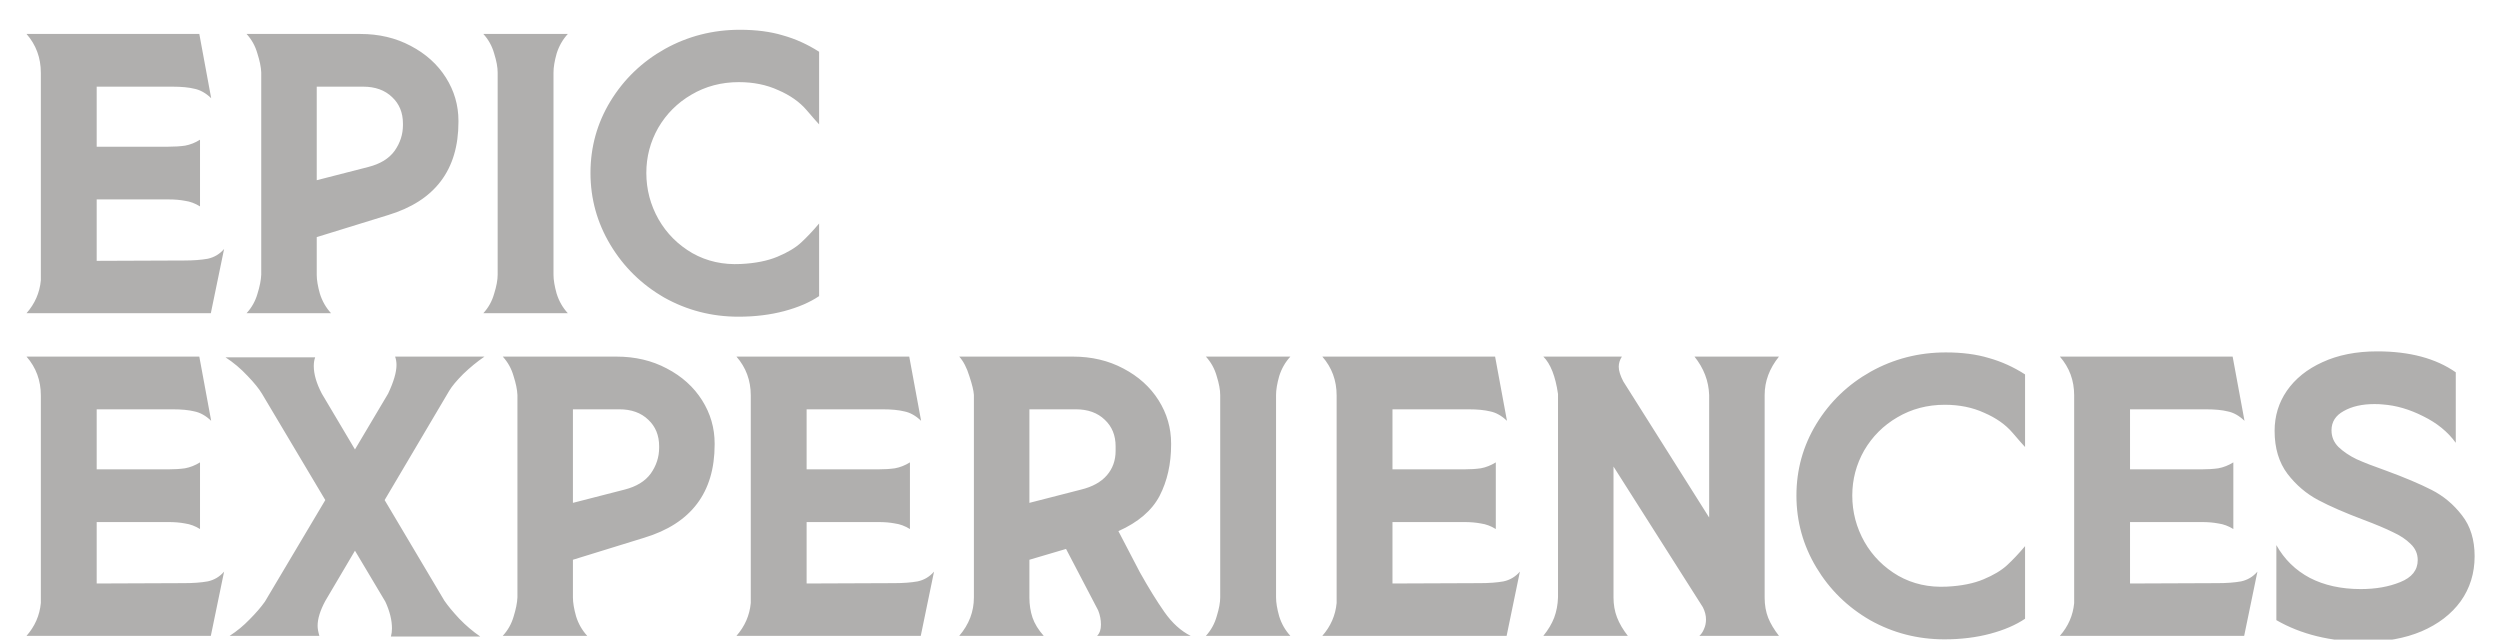 <svg width="1325" height="339" viewBox="0 0 1325 339" fill="none" xmlns="http://www.w3.org/2000/svg">
<path d="M14.06 337C18.5 331.943 21.028 326.147 21.645 319.61V209.535C21.645 201.642 19.117 194.797 14.06 189H105.635L111.925 223.04C109.088 220.327 106.128 218.662 103.045 218.045C100.085 217.305 96.2 216.935 91.39 216.935H51.245V248.755H89.17C92.5 248.755 95.46 248.57 98.05 248.2C100.763 247.707 103.415 246.658 106.005 245.055V280.39C103.415 278.787 100.763 277.8 98.05 277.43C95.46 276.937 92.562 276.69 89.355 276.69H51.245V309.25L97.68 309.065C102.49 309.065 106.622 308.757 110.075 308.14C113.528 307.4 116.427 305.673 118.77 302.96L111.74 337H14.06ZM167.041 189.37C166.547 190.727 166.301 192.268 166.301 193.995C166.301 198.312 167.719 203.183 170.556 208.61L188.131 238.21L205.706 208.61C208.666 202.32 210.146 197.263 210.146 193.44C210.146 191.837 209.899 190.357 209.406 189H256.766C252.819 191.713 249.057 194.797 245.481 198.25C242.027 201.703 239.561 204.663 238.081 207.13L203.856 265.035L235.491 318.315C237.341 321.028 239.992 324.235 243.446 327.935C246.899 331.512 250.599 334.657 254.546 337.37H207.186C207.556 336.013 207.741 334.595 207.741 333.115C207.741 328.675 206.569 323.927 204.226 318.87L188.131 291.86L172.406 318.5C169.692 323.557 168.336 327.935 168.336 331.635C168.336 333.115 168.644 334.903 169.261 337H121.716C125.539 334.533 129.054 331.635 132.261 328.305C135.591 324.975 138.304 321.83 140.401 318.87L172.406 265.035L138.921 208.795C137.317 206.082 134.727 202.875 131.151 199.175C127.574 195.352 123.689 192.083 119.496 189.37H167.041ZM266.465 337C269.178 334.04 271.09 330.648 272.2 326.825C273.433 322.878 274.112 319.487 274.235 316.65V209.35C274.112 206.513 273.433 203.183 272.2 199.36C271.09 195.413 269.178 191.96 266.465 189H326.775C336.642 189 345.522 191.097 353.415 195.29C361.432 199.483 367.66 205.095 372.1 212.125C376.54 219.155 378.76 226.802 378.76 235.065V235.62C378.76 261.027 366.303 277.492 341.39 285.015L303.65 296.67V316.65C303.65 319.363 304.205 322.693 305.315 326.64C306.548 330.587 308.522 334.04 311.235 337H266.465ZM331.03 259.485C337.32 257.882 341.945 255.045 344.905 250.975C347.865 246.782 349.345 242.218 349.345 237.285V236.545C349.345 230.748 347.433 226.062 343.61 222.485C339.787 218.785 334.668 216.935 328.255 216.935H303.65V266.515L331.03 259.485ZM390.325 337C394.765 331.943 397.294 326.147 397.91 319.61V209.535C397.91 201.642 395.382 194.797 390.325 189H481.9L488.19 223.04C485.354 220.327 482.394 218.662 479.31 218.045C476.35 217.305 472.465 216.935 467.655 216.935H427.51V248.755H465.435C468.765 248.755 471.725 248.57 474.315 248.2C477.029 247.707 479.68 246.658 482.27 245.055V280.39C479.68 278.787 477.029 277.8 474.315 277.43C471.725 276.937 468.827 276.69 465.62 276.69H427.51V309.25L473.945 309.065C478.755 309.065 482.887 308.757 486.34 308.14C489.794 307.4 492.692 305.673 495.035 302.96L488.005 337H390.325ZM508.396 337C513.576 330.957 516.166 324.173 516.166 316.65V209.35C516.043 207.13 515.241 203.8 513.761 199.36C512.404 194.92 510.616 191.467 508.396 189H568.706C578.573 189 587.453 191.097 595.346 195.29C603.363 199.483 609.591 205.095 614.031 212.125C618.471 219.155 620.691 226.802 620.691 235.065V235.62C620.691 245.857 618.656 254.922 614.586 262.815C610.516 270.585 603.239 276.813 592.756 281.5L604.041 303.145C608.728 311.532 613.106 318.623 617.176 324.42C621.246 330.217 625.871 334.41 631.051 337H581.471C582.828 335.643 583.506 333.67 583.506 331.08C583.506 328.49 583.013 325.962 582.026 323.495L565.006 290.935L545.581 296.67V316.65C545.581 320.473 546.136 324.05 547.246 327.38C548.356 330.587 550.329 333.793 553.166 337H508.396ZM572.961 259.485C579.004 258.005 583.568 255.477 586.651 251.9C589.734 248.323 591.276 244.007 591.276 238.95V236.545C591.276 230.748 589.364 226.062 585.541 222.485C581.718 218.785 576.599 216.935 570.186 216.935H545.581V266.515L572.961 259.485ZM639.122 337C641.835 334.04 643.747 330.587 644.857 326.64C646.09 322.693 646.707 319.363 646.707 316.65V209.35C646.707 206.637 646.09 203.307 644.857 199.36C643.747 195.413 641.835 191.96 639.122 189H683.892C681.178 191.96 679.205 195.413 677.972 199.36C676.862 203.307 676.307 206.637 676.307 209.35V316.65C676.307 319.363 676.862 322.693 677.972 326.64C679.205 330.587 681.178 334.04 683.892 337H639.122ZM700.829 337C705.269 331.943 707.797 326.147 708.414 319.61V209.535C708.414 201.642 705.886 194.797 700.829 189H792.404L798.694 223.04C795.858 220.327 792.898 218.662 789.814 218.045C786.854 217.305 782.969 216.935 778.159 216.935H738.014V248.755H775.939C779.269 248.755 782.229 248.57 784.819 248.2C787.533 247.707 790.184 246.658 792.774 245.055V280.39C790.184 278.787 787.533 277.8 784.819 277.43C782.229 276.937 779.331 276.69 776.124 276.69H738.014V309.25L784.449 309.065C789.259 309.065 793.391 308.757 796.844 308.14C800.298 307.4 803.196 305.673 805.539 302.96L798.509 337H700.829ZM817.975 337C820.565 333.793 822.476 330.587 823.71 327.38C824.943 324.05 825.621 320.473 825.745 316.65V208.795C824.388 199.422 821.798 192.823 817.975 189H859.6C858.49 190.727 857.935 192.515 857.935 194.365C857.935 196.462 858.736 199.052 860.34 202.135L905.85 274.285V209.35C905.603 201.95 903.013 195.167 898.08 189H942.85C937.793 195.29 935.265 202.073 935.265 209.35V316.835C935.265 320.658 935.881 324.173 937.115 327.38C938.348 330.463 940.26 333.67 942.85 337H900.67C901.656 336.137 902.458 334.965 903.075 333.485C903.815 331.882 904.185 330.155 904.185 328.305C904.185 326.208 903.63 324.05 902.52 321.83L855.16 247.275V316.65C855.16 320.473 855.776 323.988 857.01 327.195C858.243 330.402 860.155 333.67 862.745 337H817.975ZM1030.55 338.85C1016.36 338.85 1003.23 335.458 991.142 328.675C979.179 321.768 969.682 312.457 962.652 300.74C955.622 289.023 952.107 276.32 952.107 262.63C952.107 248.94 955.622 236.298 962.652 224.705C969.805 212.988 979.425 203.738 991.512 196.955C1003.72 190.172 1016.98 186.78 1031.29 186.78C1039.92 186.78 1047.51 187.767 1054.04 189.74C1060.7 191.59 1067.12 194.488 1073.28 198.435V236.915C1072.54 236.175 1070.32 233.647 1066.62 229.33C1062.92 225.013 1057.93 221.498 1051.64 218.785C1045.47 215.948 1038.5 214.53 1030.73 214.53C1021.48 214.53 1013.1 216.75 1005.57 221.19C998.172 225.507 992.314 231.365 987.997 238.765C983.804 246.165 981.707 254.12 981.707 262.63C981.707 271.387 983.865 279.588 988.182 287.235C992.499 294.758 998.48 300.74 1006.13 305.18C1013.77 309.497 1022.35 311.408 1031.84 310.915C1039.49 310.545 1045.96 309.25 1051.27 307.03C1056.57 304.81 1060.7 302.343 1063.66 299.63C1066.75 296.793 1069.95 293.402 1073.28 289.455V327.935C1068.35 331.265 1062.18 333.917 1054.78 335.89C1047.38 337.863 1039.3 338.85 1030.55 338.85ZM1091.73 337C1096.17 331.943 1098.7 326.147 1099.31 319.61V209.535C1099.31 201.642 1096.79 194.797 1091.73 189H1183.3L1189.59 223.04C1186.76 220.327 1183.8 218.662 1180.71 218.045C1177.75 217.305 1173.87 216.935 1169.06 216.935H1128.91V248.755H1166.84C1170.17 248.755 1173.13 248.57 1175.72 248.2C1178.43 247.707 1181.08 246.658 1183.67 245.055V280.39C1181.08 278.787 1178.43 277.8 1175.72 277.43C1173.13 276.937 1170.23 276.69 1167.02 276.69H1128.91V309.25L1175.35 309.065C1180.16 309.065 1184.29 308.757 1187.74 308.14C1191.2 307.4 1194.1 305.673 1196.44 302.96L1189.41 337H1091.73ZM1253.09 340.145C1235.08 340.022 1219.54 336.198 1206.47 328.675V288.9C1210.66 296.423 1216.58 302.22 1224.23 306.29C1231.88 310.237 1240.88 312.21 1251.24 312.21C1259.13 312.21 1266.1 310.977 1272.14 308.51C1278.31 306.043 1281.39 302.158 1281.39 296.855C1281.39 293.525 1280.16 290.688 1277.69 288.345C1275.23 285.878 1272.08 283.782 1268.26 282.055C1264.56 280.205 1259.44 278.047 1252.9 275.58C1243.04 271.88 1234.96 268.365 1228.67 265.035C1222.38 261.705 1216.95 257.08 1212.39 251.16C1207.83 245.117 1205.54 237.532 1205.54 228.405C1205.54 220.512 1207.7 213.42 1212.02 207.13C1216.46 200.717 1222.75 195.66 1230.89 191.96C1239.15 188.137 1248.83 186.225 1259.93 186.225C1277.08 186.225 1290.95 189.925 1301.56 197.325V234.695C1297.37 228.898 1291.63 224.212 1284.35 220.635C1277.08 216.935 1269.86 214.838 1262.71 214.345C1261.72 214.222 1260.3 214.16 1258.45 214.16C1251.92 214.16 1246.49 215.393 1242.17 217.86C1237.86 220.203 1235.7 223.595 1235.7 228.035C1235.7 231.488 1236.93 234.448 1239.4 236.915C1241.99 239.382 1245.2 241.54 1249.02 243.39C1252.84 245.117 1258.08 247.152 1264.74 249.495C1274.49 253.072 1282.5 256.463 1288.79 259.67C1295.08 262.877 1300.45 267.378 1304.89 273.175C1309.33 278.848 1311.55 286.063 1311.55 294.82C1311.55 303.823 1309.08 311.778 1304.15 318.685C1299.22 325.468 1292.31 330.772 1283.43 334.595C1274.67 338.295 1264.56 340.145 1253.09 340.145Z" fill="#3B3836" fill-opacity="0.4"/>
<path d="M14.06 166C18.5 160.943 21.028 155.147 21.645 148.61V38.535C21.645 30.642 19.117 23.797 14.06 18H105.635L111.925 52.04C109.088 49.327 106.128 47.662 103.045 47.045C100.085 46.305 96.2 45.935 91.39 45.935H51.245V77.755H89.17C92.5 77.755 95.46 77.57 98.05 77.2C100.763 76.707 103.415 75.658 106.005 74.055V109.39C103.415 107.787 100.763 106.8 98.05 106.43C95.46 105.937 92.562 105.69 89.355 105.69H51.245V138.25L97.68 138.065C102.49 138.065 106.622 137.757 110.075 137.14C113.528 136.4 116.427 134.673 118.77 131.96L111.74 166H14.06ZM130.685 166C133.398 163.04 135.31 159.648 136.42 155.825C137.653 151.878 138.332 148.487 138.455 145.65V38.35C138.332 35.513 137.653 32.183 136.42 28.36C135.31 24.413 133.398 20.96 130.685 18H190.995C200.862 18 209.742 20.097 217.635 24.29C225.652 28.483 231.88 34.095 236.32 41.125C240.76 48.155 242.98 55.802 242.98 64.065V64.62C242.98 90.027 230.523 106.492 205.61 114.015L167.87 125.67V145.65C167.87 148.363 168.425 151.693 169.535 155.64C170.768 159.587 172.742 163.04 175.455 166H130.685ZM195.25 88.485C201.54 86.882 206.165 84.045 209.125 79.975C212.085 75.782 213.565 71.218 213.565 66.285V65.545C213.565 59.748 211.653 55.062 207.83 51.485C204.007 47.785 198.888 45.935 192.475 45.935H167.87V95.515L195.25 88.485ZM256.172 166C258.885 163.04 260.797 159.587 261.907 155.64C263.14 151.693 263.757 148.363 263.757 145.65V38.35C263.757 35.637 263.14 32.307 261.907 28.36C260.797 24.413 258.885 20.96 256.172 18H300.942C298.228 20.96 296.255 24.413 295.022 28.36C293.912 32.307 293.357 35.637 293.357 38.35V145.65C293.357 148.363 293.912 151.693 295.022 155.64C296.255 159.587 298.228 163.04 300.942 166H256.172ZM391.394 167.85C377.21 167.85 364.075 164.458 351.989 157.675C340.025 150.768 330.529 141.457 323.499 129.74C316.469 118.023 312.954 105.32 312.954 91.63C312.954 77.94 316.469 65.298 323.499 53.705C330.652 41.988 340.272 32.738 352.359 25.955C364.569 19.172 377.827 15.78 392.134 15.78C400.767 15.78 408.352 16.767 414.889 18.74C421.549 20.59 427.962 23.488 434.129 27.435V65.915C433.389 65.175 431.169 62.647 427.469 58.33C423.769 54.013 418.774 50.498 412.484 47.785C406.317 44.948 399.349 43.53 391.579 43.53C382.329 43.53 373.942 45.75 366.419 50.19C359.019 54.507 353.16 60.365 348.844 67.765C344.65 75.165 342.554 83.12 342.554 91.63C342.554 100.387 344.712 108.588 349.029 116.235C353.345 123.758 359.327 129.74 366.974 134.18C374.62 138.497 383.192 140.408 392.689 139.915C400.335 139.545 406.81 138.25 412.114 136.03C417.417 133.81 421.549 131.343 424.509 128.63C427.592 125.793 430.799 122.402 434.129 118.455V156.935C429.195 160.265 423.029 162.917 415.629 164.89C408.229 166.863 400.15 167.85 391.394 167.85Z" fill="#3B3836" fill-opacity="0.4"/>
</svg>
